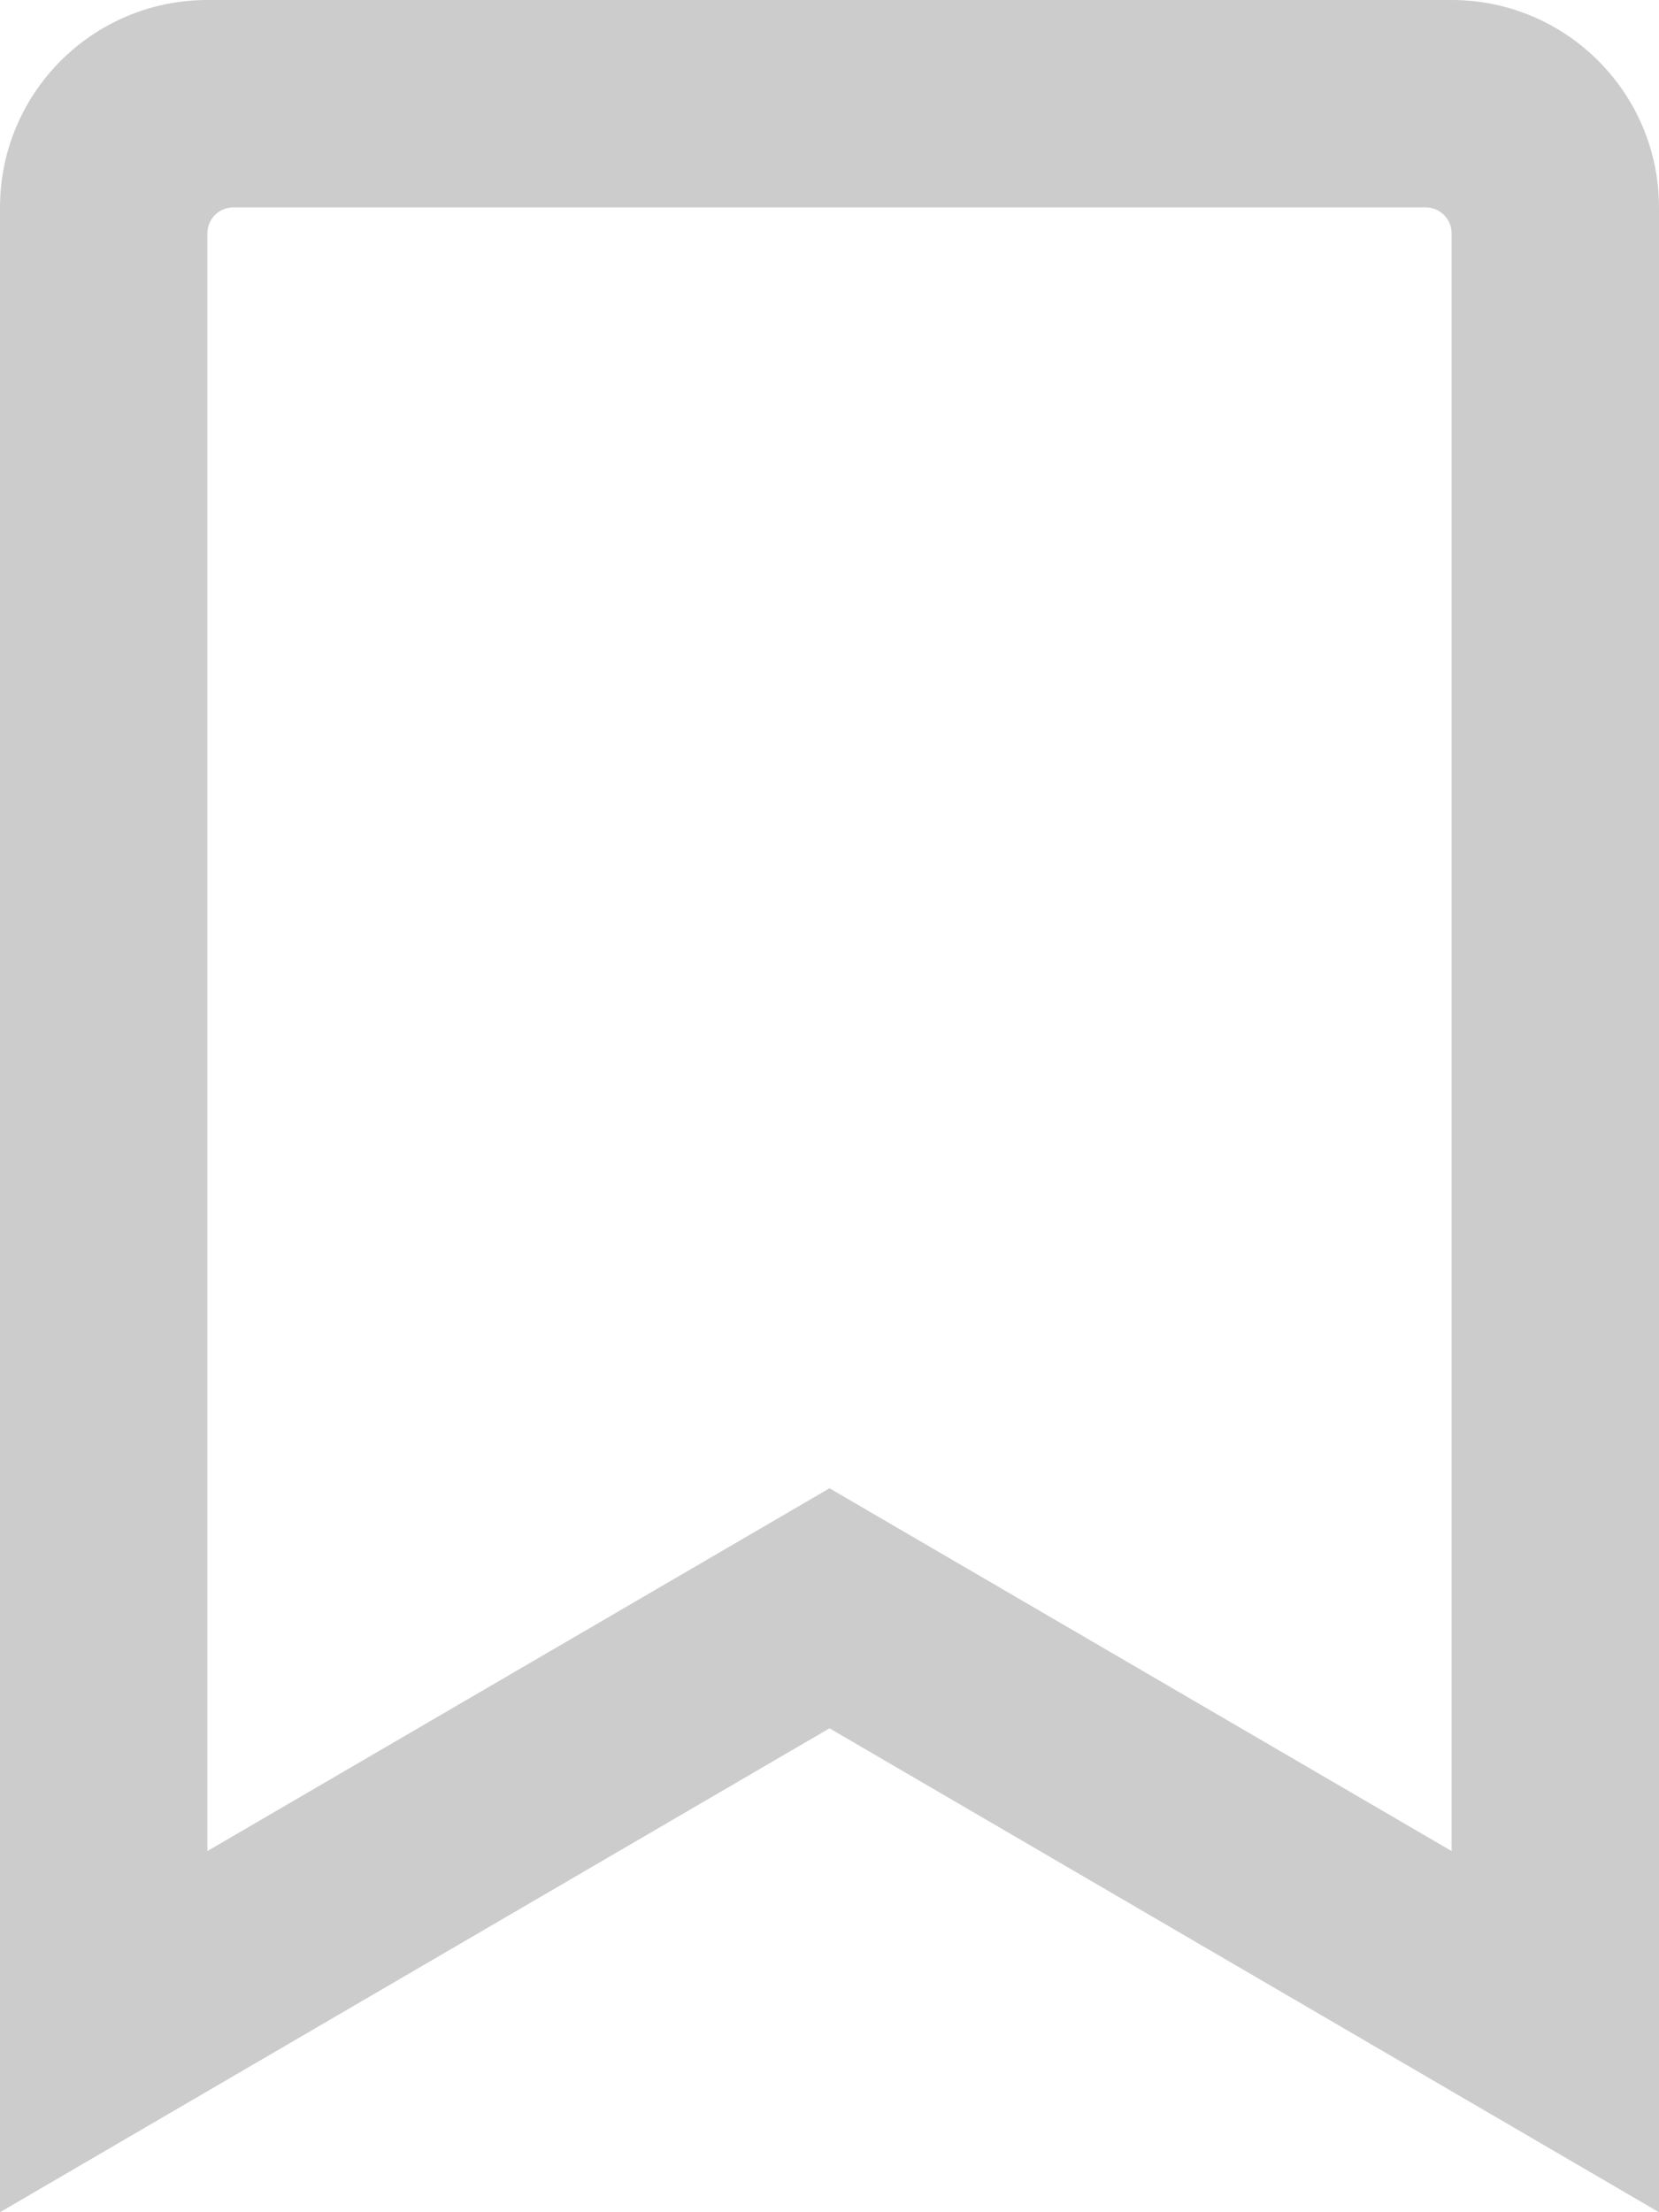 <svg width="9" height="12" viewBox="0 0 9 12" fill="none" xmlns="http://www.w3.org/2000/svg">
<path d="M7.875 0H1.125C0.504 0 0 0.504 0 1.125V12L4.5 9.375L9 12V1.125C9 0.504 8.496 0 7.875 0ZM7.875 10.041L4.5 8.073L1.125 10.041V1.266C1.125 1.228 1.14 1.193 1.166 1.166C1.193 1.14 1.228 1.125 1.266 1.125H7.734C7.812 1.125 7.875 1.188 7.875 1.266V10.041Z" fill="#CCCCCC"/>
</svg>
